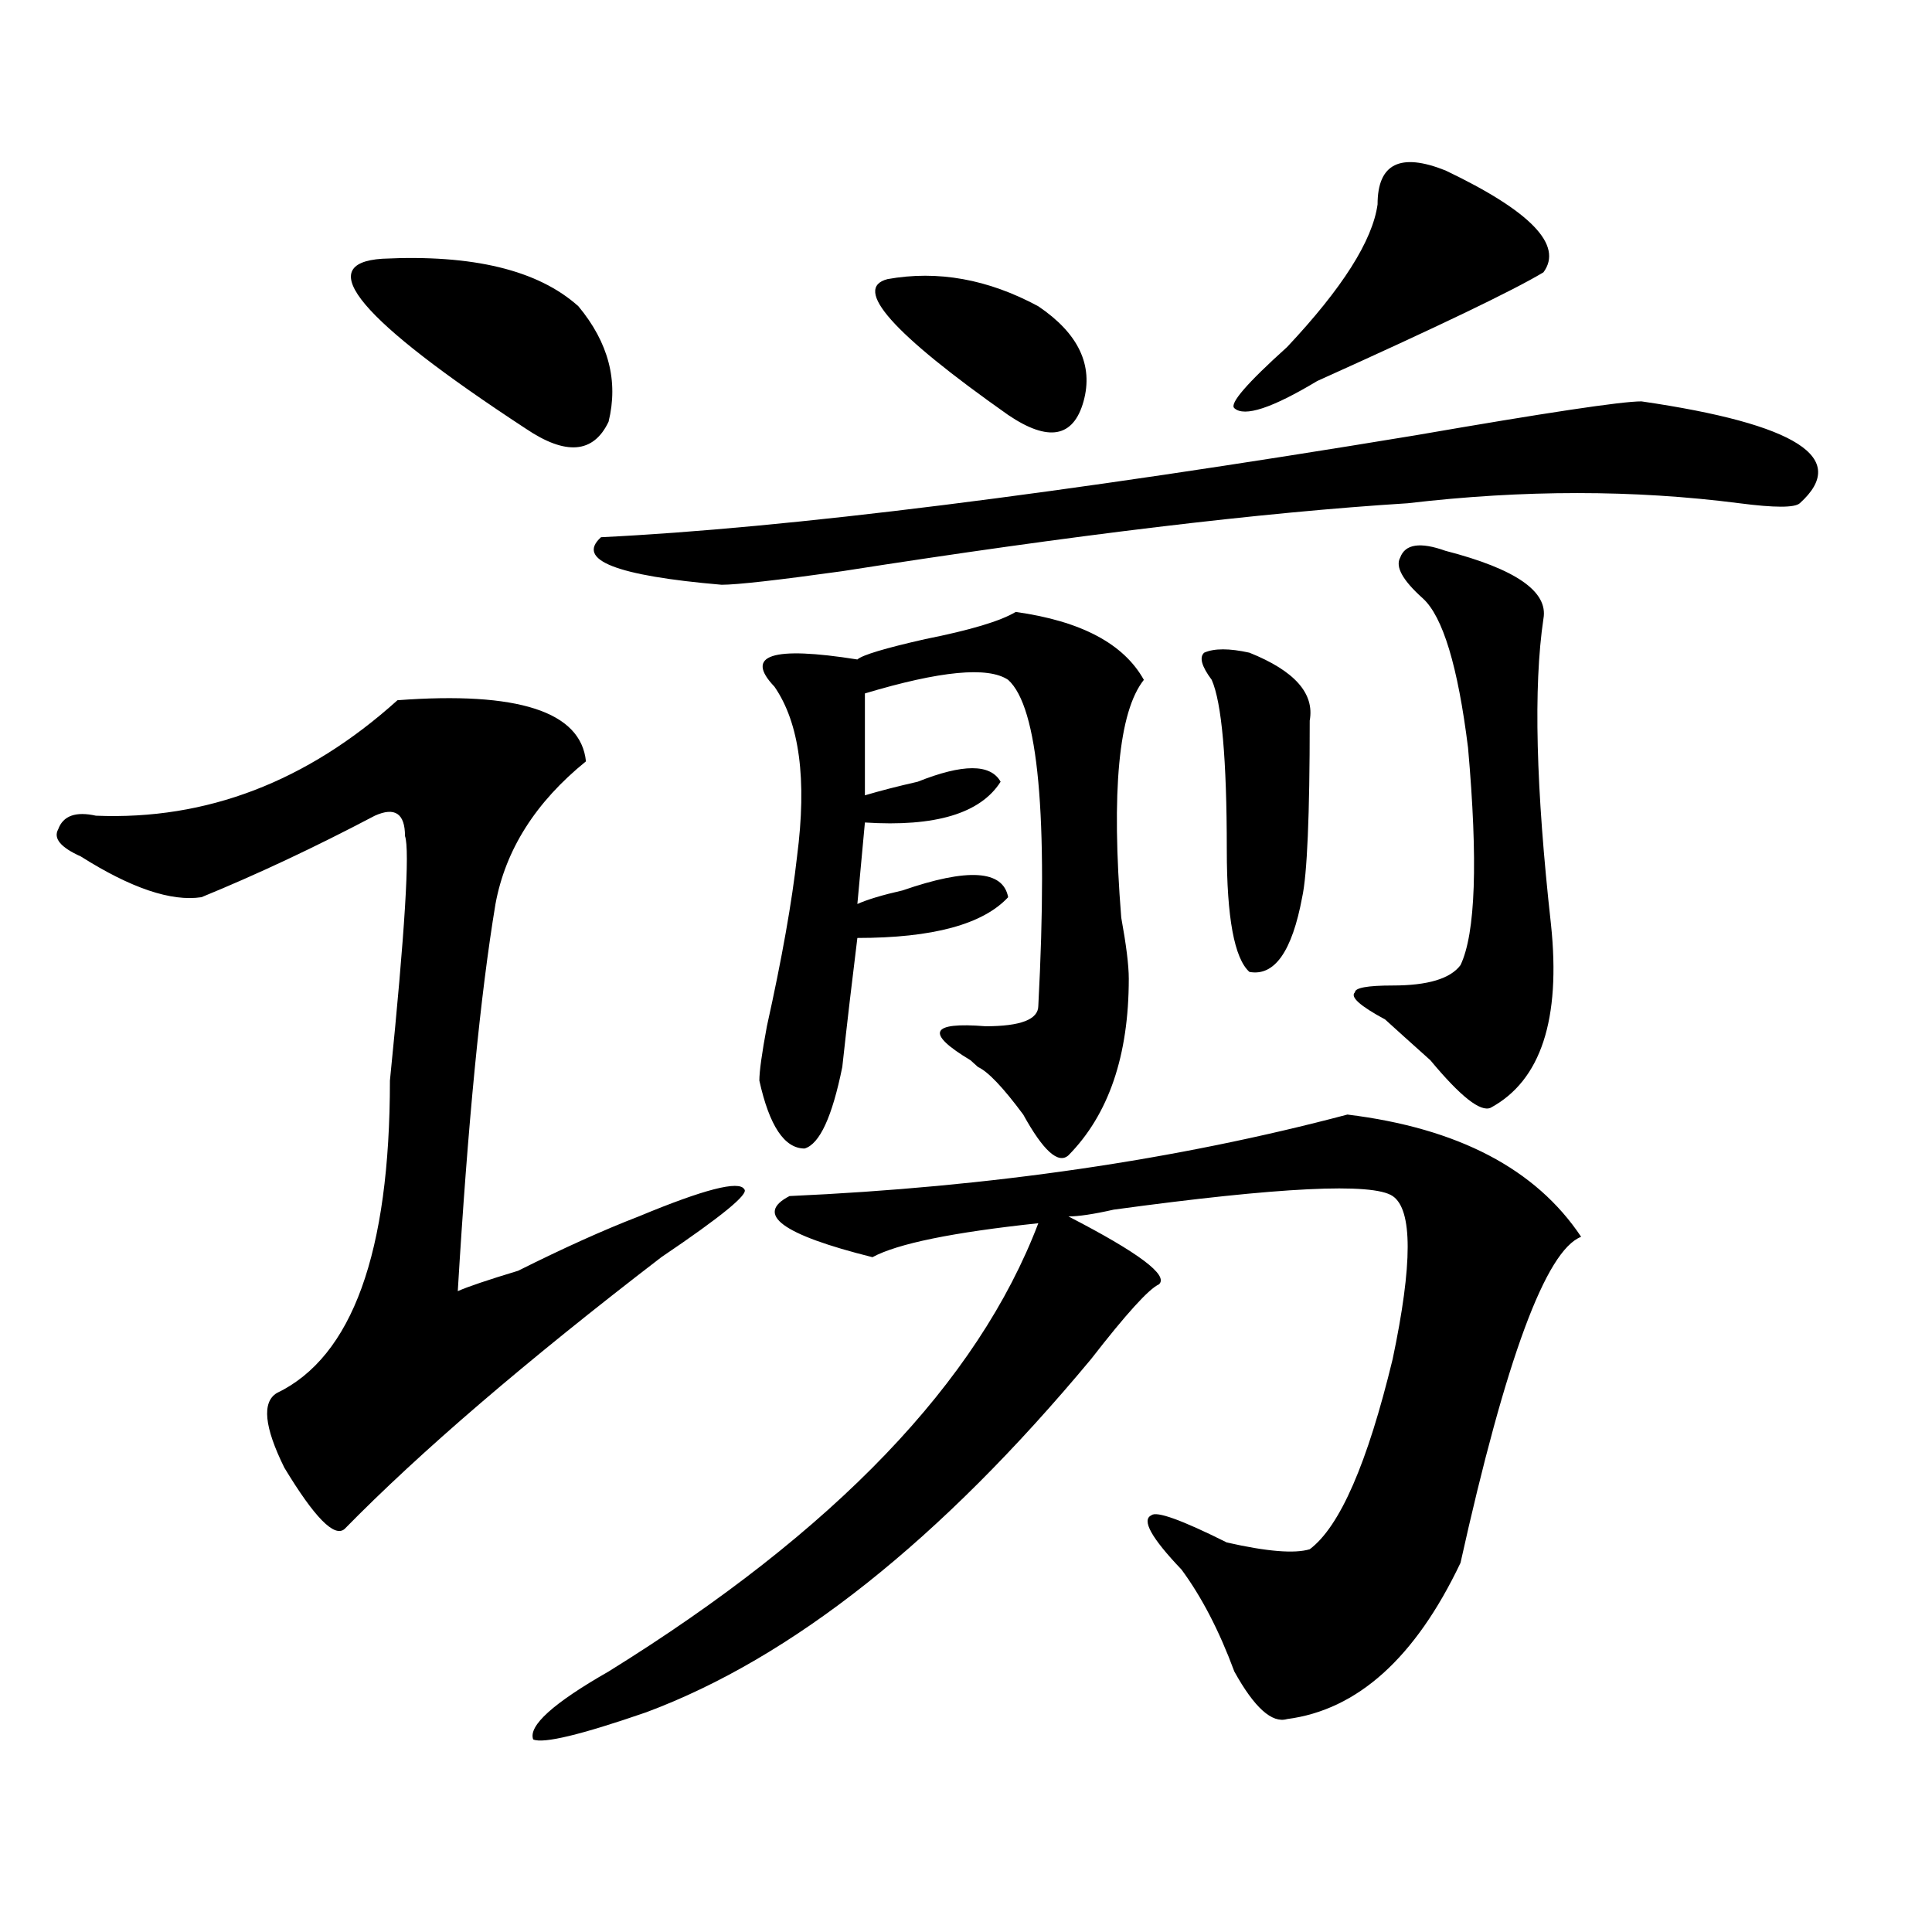 <?xml version="1.0" encoding="utf-8"?>
<!-- Generator: Adobe Illustrator 16.0.0, SVG Export Plug-In . SVG Version: 6.00 Build 0)  -->
<!DOCTYPE svg PUBLIC "-//W3C//DTD SVG 1.1//EN" "http://www.w3.org/Graphics/SVG/1.1/DTD/svg11.dtd">
<svg version="1.1" id="图层_1" xmlns="http://www.w3.org/2000/svg" xmlns:xlink="http://www.w3.org/1999/xlink" x="0px" y="0px"
	 width="1000px" height="1000px" viewBox="0 0 1000 1000" enable-background="new 0 0 1000 1000" xml:space="preserve">
<path d="M205.727,362.438c62.438-4.669,94.937,5.878,97.559,31.641c-26.036,21.094-41.646,45.703-46.828,73.828
	c-7.805,46.911-14.329,113.708-19.512,200.391c5.183-2.308,15.609-5.823,31.219-10.547c23.414-11.7,44.206-21.094,62.438-28.125
	c33.779-14.063,52.011-18.731,54.633-14.063c2.561,2.362-11.707,14.063-42.926,35.156c-70.242,53.942-124.875,100.8-163.898,140.625
	c-5.243,4.724-15.609-5.823-31.219-31.641c-10.427-21.094-11.707-33.948-3.902-38.672c39.023-18.731,58.535-72.62,58.535-161.719
	c7.805-77.344,10.366-119.531,7.805-126.563c0-11.7-5.243-15.216-15.609-10.547c-31.219,16.425-61.157,30.487-89.754,42.188
	c-15.609,2.362-36.462-4.669-62.438-21.094c-10.427-4.669-14.329-9.339-11.707-14.063c2.562-7.031,9.085-9.339,19.512-7.031
	C106.827,424.565,158.898,404.625,205.727,362.438z M197.922,133.922c46.828-2.308,80.608,5.877,101.461,24.609
	c15.609,18.786,20.792,38.672,15.609,59.766c-7.805,16.425-22.134,17.578-42.926,3.516
	C186.215,165.563,161.46,136.284,197.922,133.922z M697.422,576.891c57.193,7.031,97.559,28.125,120.973,63.281
	c-18.231,7.031-39.023,63.281-62.438,168.75c-23.414,49.219-53.353,76.135-89.754,80.859c-7.805,2.307-16.951-5.878-27.316-24.609
	c-7.805-21.094-16.951-38.672-27.316-52.734c-15.609-16.37-20.854-25.763-15.609-28.125c2.561-2.308,15.609,2.362,39.023,14.063
	c20.792,4.724,35.121,5.878,42.926,3.516c15.609-11.7,29.877-44.495,42.926-98.438c10.365-49.219,10.365-77.344,0-84.375
	c-10.427-7.031-58.535-4.669-144.387,7.031c-10.427,2.362-18.231,3.516-23.414,3.516c36.401,18.786,52.011,30.487,46.828,35.156
	c-5.244,2.362-16.951,15.271-35.121,38.672c-78.047,93.769-154.813,154.688-230.238,182.813
	c-33.841,11.7-53.353,16.369-58.535,14.063c-2.622-7.031,10.366-18.787,39.023-35.156c117.07-72.62,191.215-149.964,222.434-232.031
	c-44.268,4.724-72.864,10.547-85.852,17.578c-46.828-11.7-61.157-22.247-42.926-31.641
	C512.67,614.409,608.948,600.347,697.422,576.891z M849.613,207.75c80.607,11.755,107.924,29.333,81.949,52.734
	c-2.622,2.362-13.049,2.362-31.219,0c-54.633-7.031-111.888-7.031-171.703,0c-75.486,4.724-173.045,16.425-292.676,35.156
	c-33.841,4.724-54.633,7.031-62.438,7.031c-54.633-4.669-75.485-12.854-62.438-24.609c96.217-4.669,236.701-22.247,421.453-52.734
	C800.163,213.628,839.187,207.75,849.613,207.75z M525.719,316.734c33.779,4.724,55.913,16.425,66.34,35.156
	c-13.049,16.425-16.951,57.458-11.707,123.047c2.561,14.063,3.902,24.609,3.902,31.641c0,39.88-10.427,70.313-31.219,91.406
	c-5.244,4.724-13.049-2.308-23.414-21.094c-10.427-14.063-18.231-22.247-23.414-24.609l-3.902-3.516
	c-23.414-14.063-20.854-19.886,7.805-17.578c18.17,0,27.316-3.516,27.316-10.547c5.183-98.438,0-154.688-15.609-168.75
	c-10.427-7.031-35.121-4.669-74.145,7.031v52.734c7.805-2.308,16.89-4.669,27.316-7.031c23.414-9.339,37.682-9.339,42.926,0
	c-10.427,16.425-33.841,23.456-70.242,21.094l-3.902,42.188c5.183-2.308,12.987-4.669,23.414-7.031
	c33.779-11.7,52.011-10.547,54.633,3.516c-13.049,14.063-39.023,21.094-78.047,21.094c-2.622,21.094-5.244,43.396-7.805,66.797
	c-5.244,25.817-11.707,39.88-19.512,42.188c-10.427,0-18.231-11.7-23.414-35.156c0-4.669,1.28-14.063,3.902-28.125
	c7.805-35.156,12.987-64.435,15.609-87.891c5.183-39.825,1.28-69.104-11.707-87.891c-15.609-16.37-1.342-21.094,42.926-14.063
	c2.561-2.308,14.268-5.823,35.121-10.547C502.305,326.128,517.914,321.458,525.719,316.734z M459.379,144.469
	c25.975-4.669,52.011,0,78.047,14.063c20.792,14.063,28.597,30.487,23.414,49.219c-5.244,18.786-18.231,21.094-39.023,7.031
	C461.939,172.594,441.147,149.192,459.379,144.469z M646.691,337.828c23.414,9.394,33.779,21.094,31.219,35.156
	c0,49.219-1.342,79.706-3.902,91.406c-5.244,28.125-14.329,41.034-27.316,38.672c-7.805-7.031-11.707-28.125-11.707-63.281
	c0-46.856-2.622-76.136-7.805-87.891c-5.244-7.031-6.524-11.7-3.902-14.063C628.46,335.521,636.265,335.521,646.691,337.828z
	 M748.152,88.219c44.206,21.094,61.096,38.672,50.73,52.734c-15.609,9.393-54.633,28.125-117.07,56.25
	c-23.414,14.063-37.743,18.786-42.926,14.063c-2.622-2.308,6.463-12.854,27.316-31.641c28.597-30.433,44.206-55.042,46.828-73.828
	C713.031,84.703,724.738,78.88,748.152,88.219z M748.152,285.094c36.401,9.394,53.291,21.094,50.73,35.156
	c-5.244,35.156-3.902,87.891,3.902,158.203c5.183,49.219-5.244,80.859-31.219,94.922c-5.244,2.362-15.609-5.823-31.219-24.609
	c-10.427-9.339-18.231-16.37-23.414-21.094c-13.049-7.031-18.231-11.7-15.609-14.063c0-2.308,6.463-3.516,19.512-3.516
	c18.17,0,29.877-3.516,35.121-10.547c7.805-16.37,9.085-53.888,3.902-112.5c-5.244-42.188-13.049-67.95-23.414-77.344
	c-10.427-9.339-14.329-16.37-11.707-21.094C727.299,281.578,735.104,280.425,748.152,285.094z"/>
</svg>
